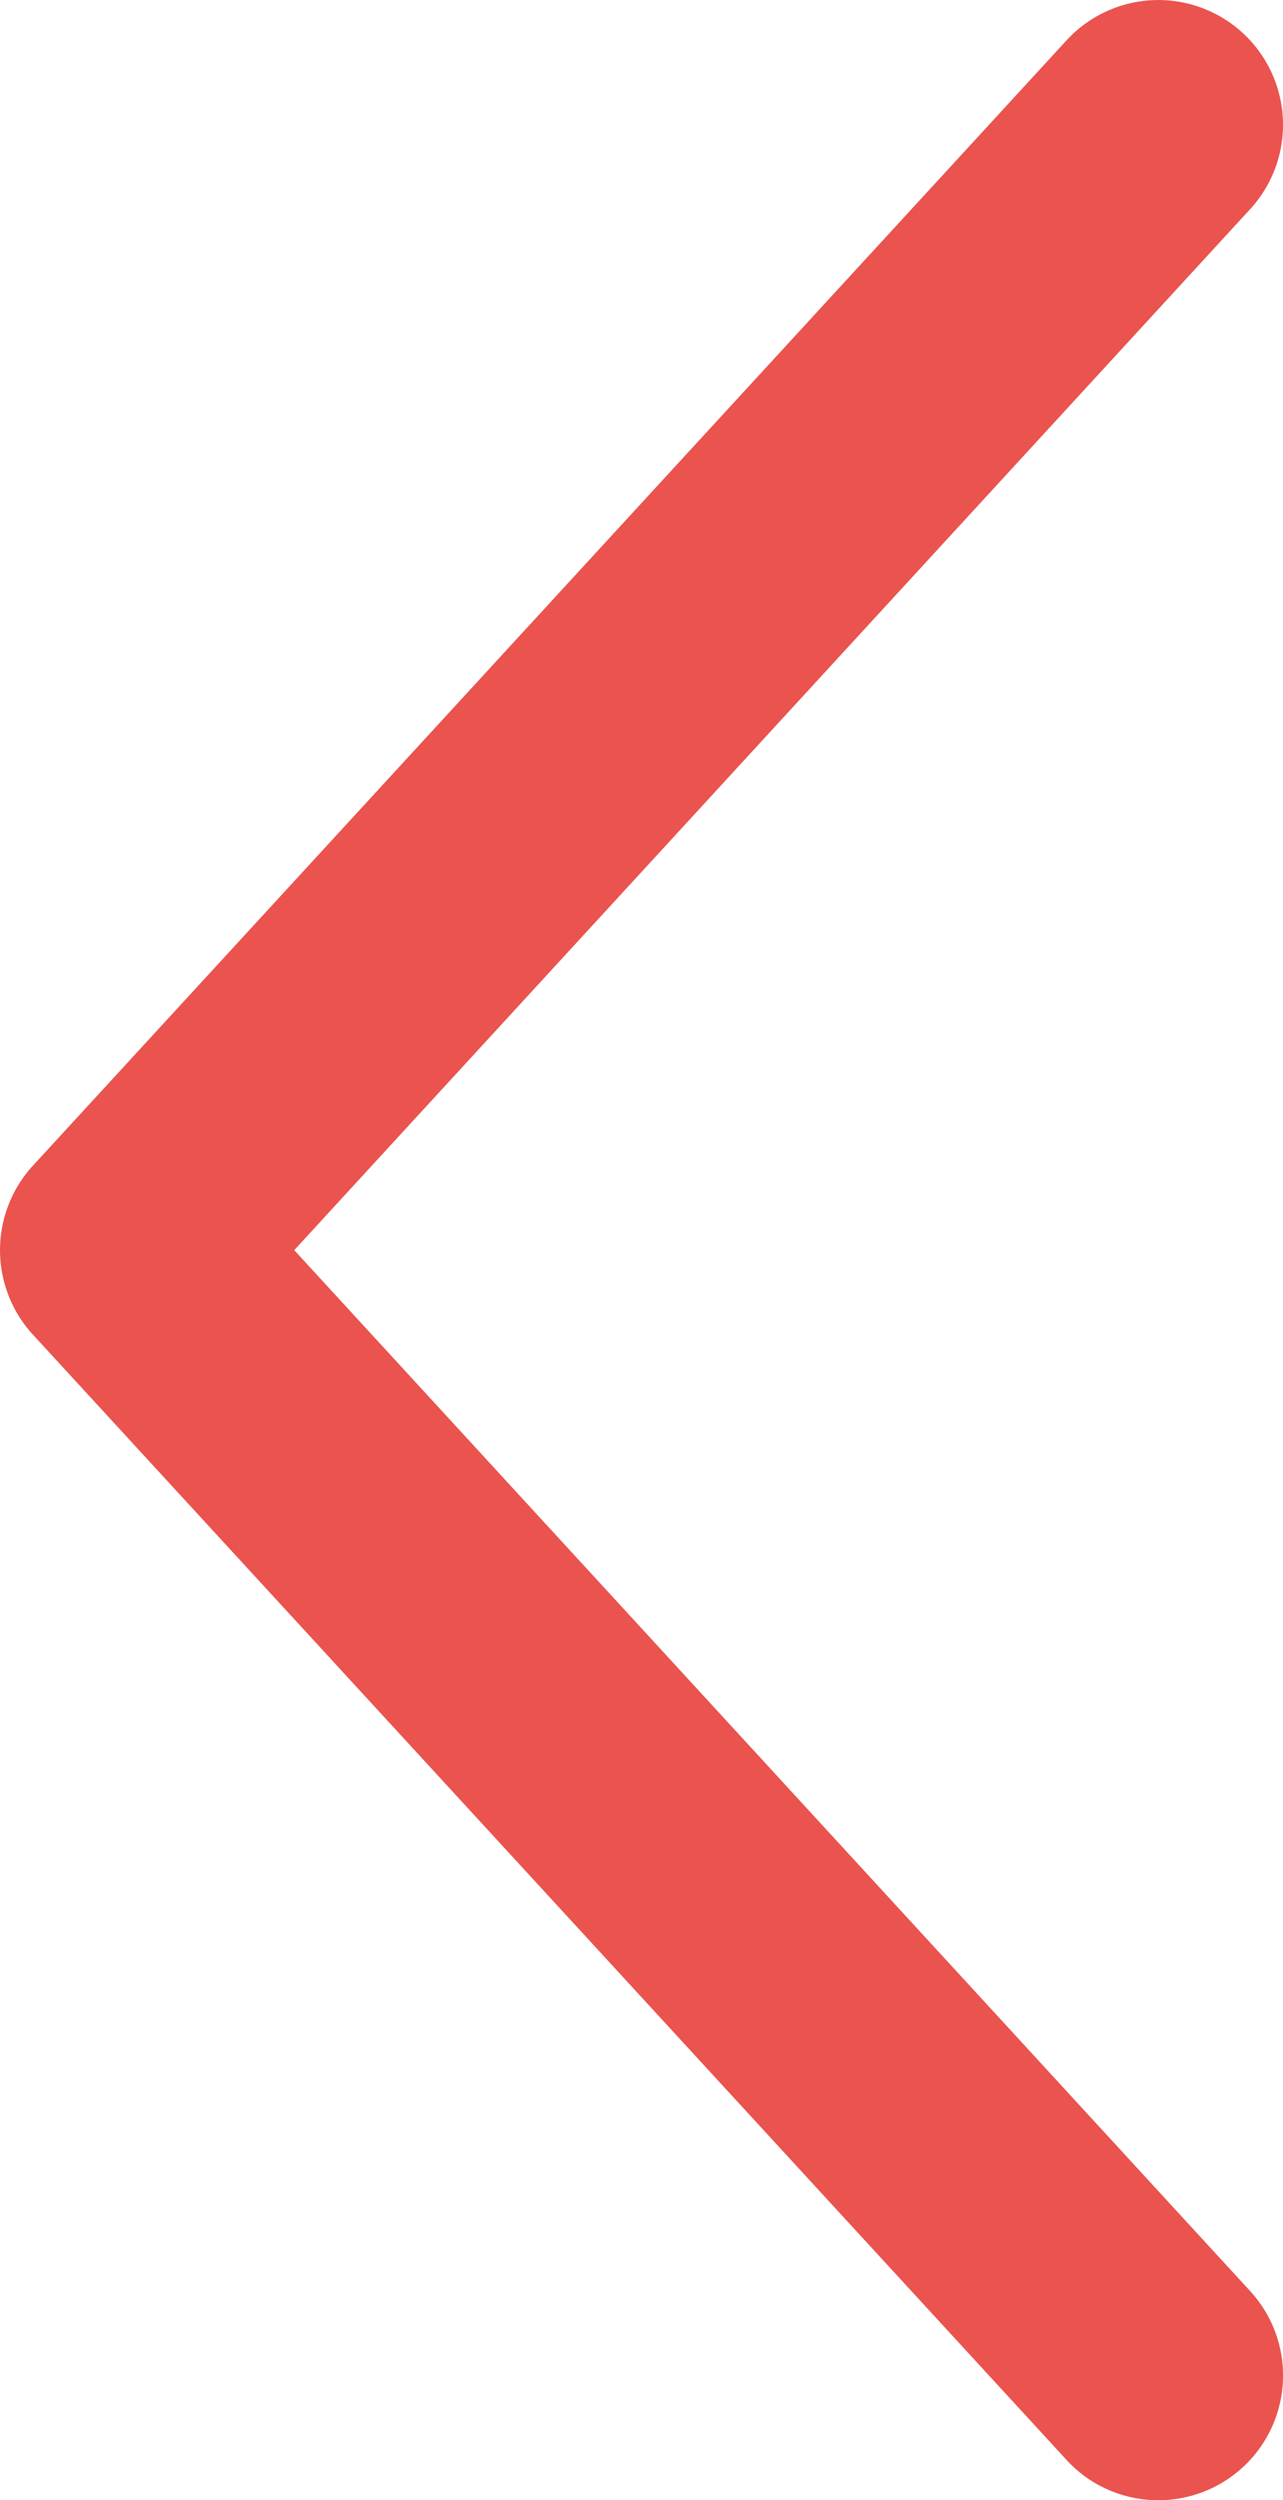 <svg
  xmlns="http://www.w3.org/2000/svg"
  viewBox="0 0 152.61 297.25"
>
  <path
    class="cls-1"
    d="M137.78,297.25a14.79,14.79,0,0,1-10.92-4.79L3.91,158.67a14.85,14.85,0,0,1,0-20.08L126.86,4.8A14.83,14.83,0,1,1,148.7,24.87L35,148.63,148.7,272.38a14.83,14.83,0,0,1-10.92,24.87Z"
    fill="#ea534e"
  />
</svg>
